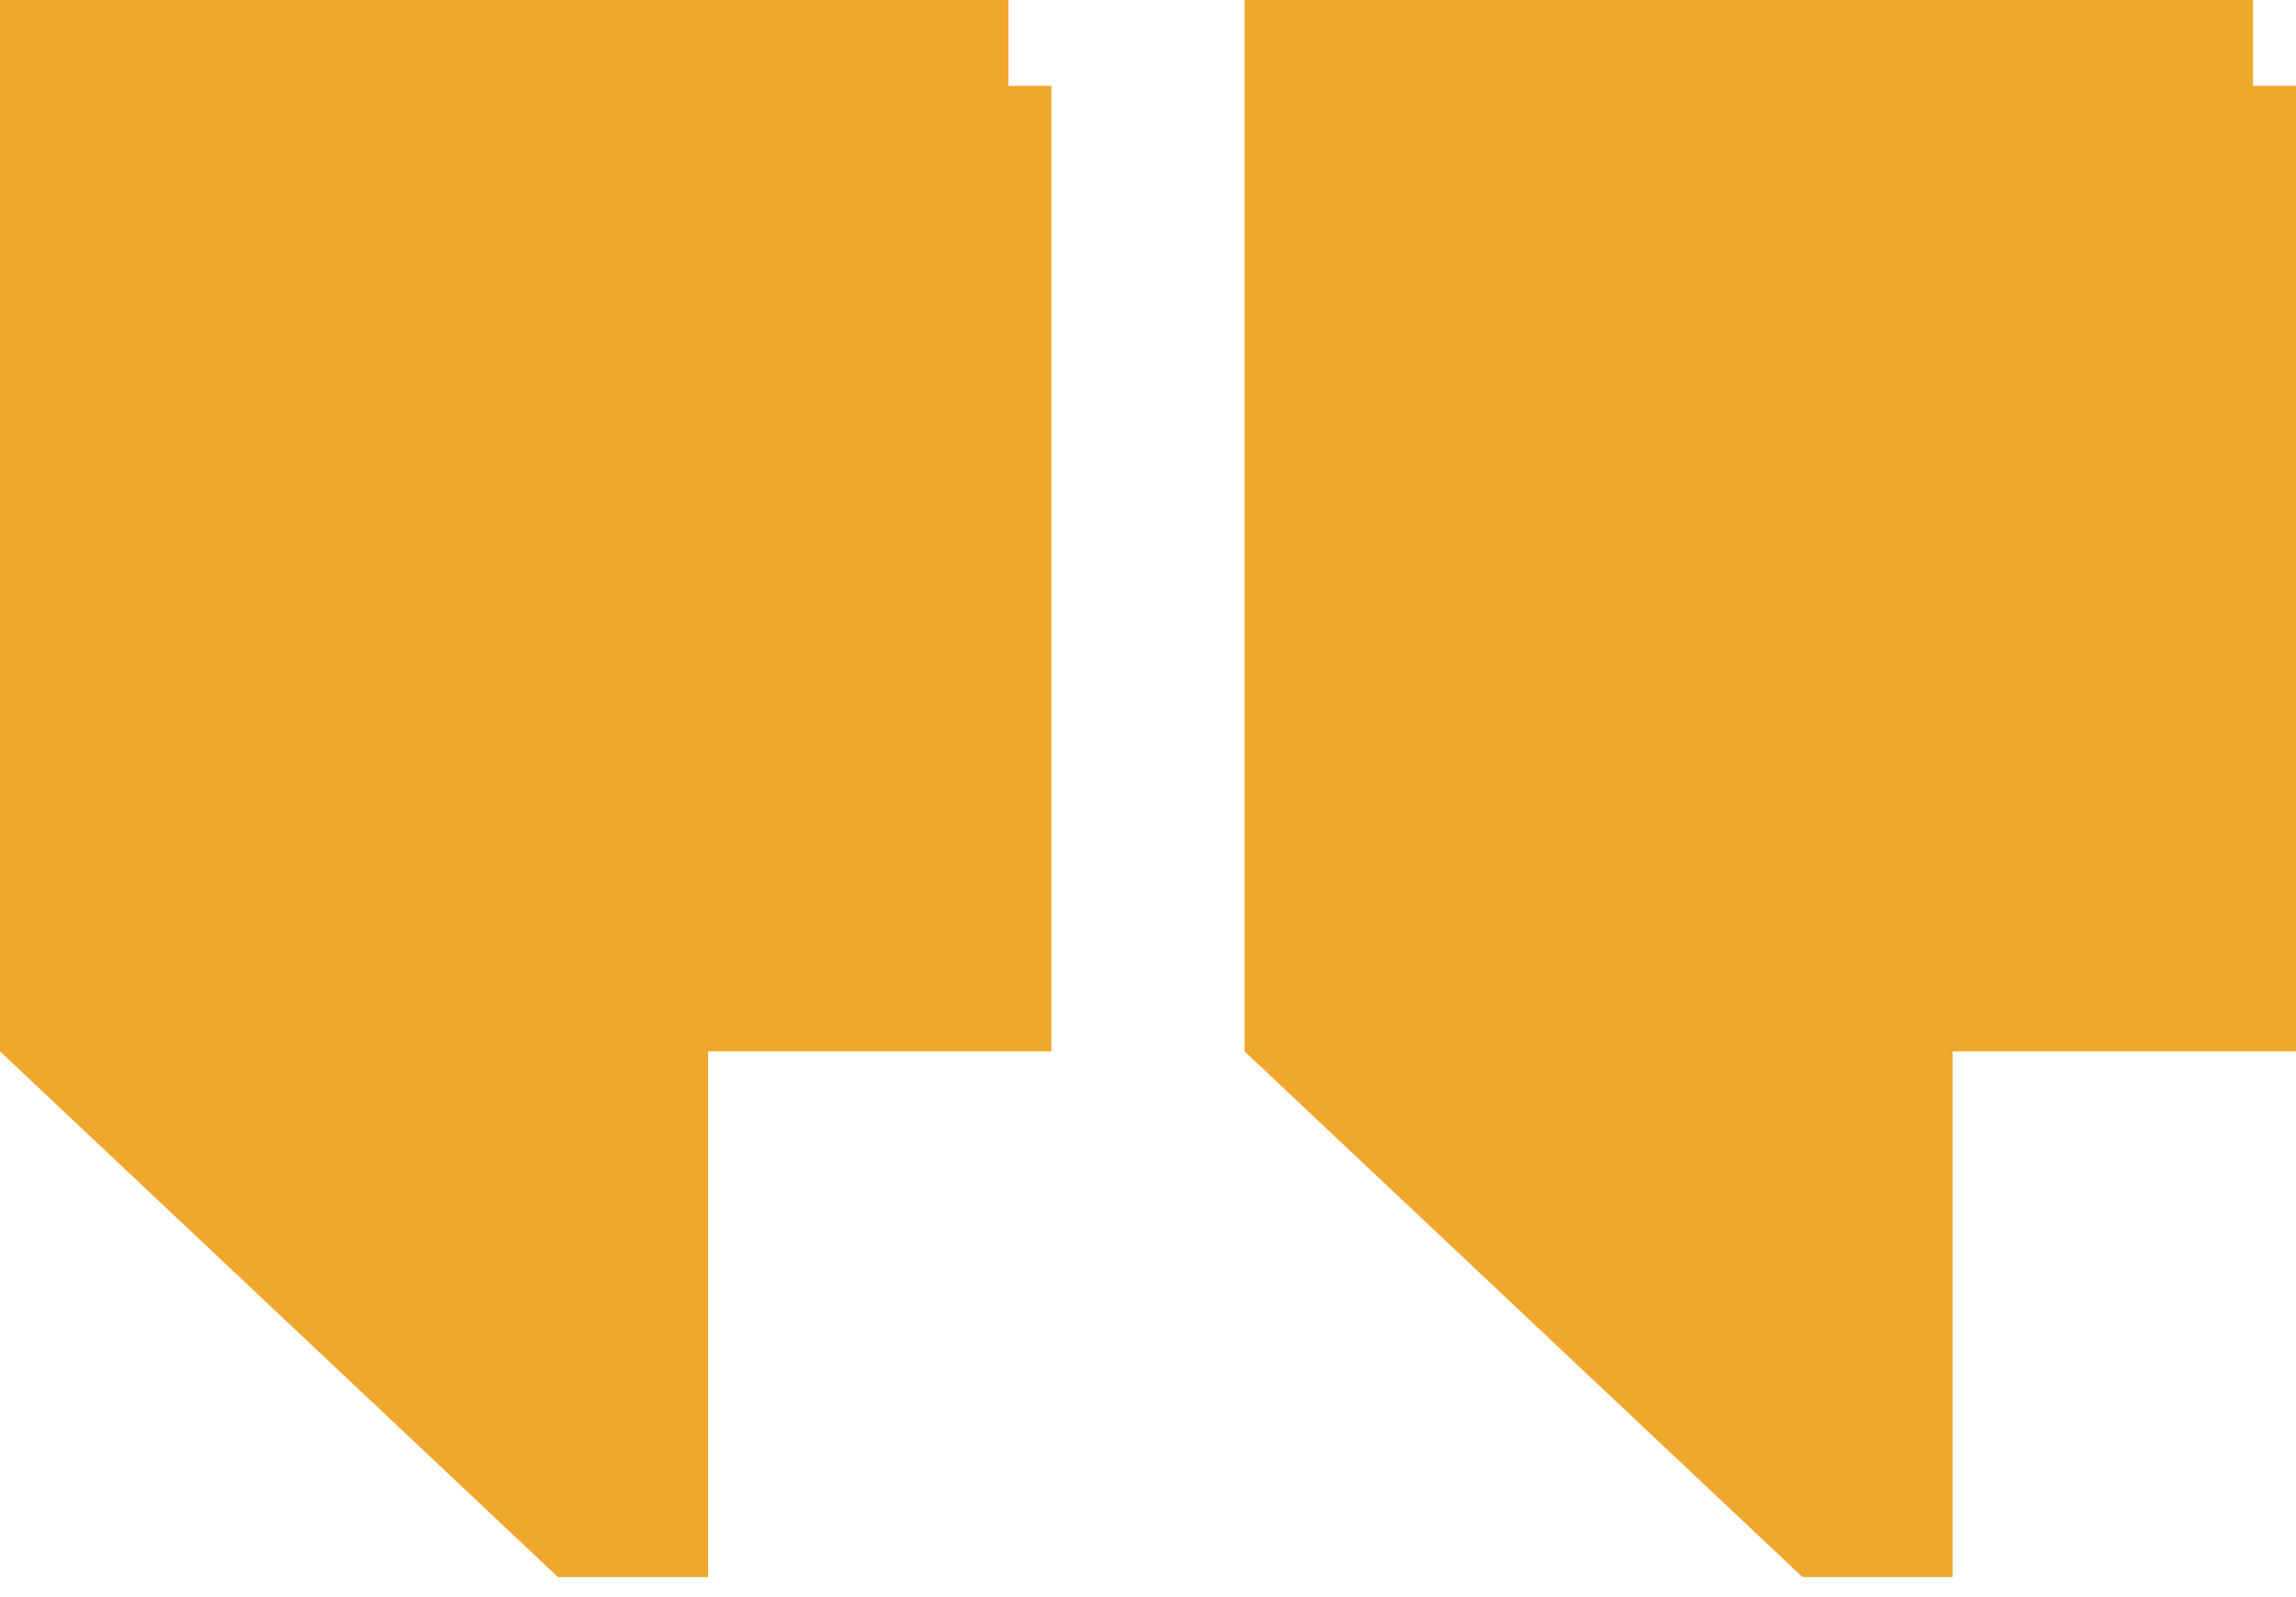 <?xml version="1.0" encoding="UTF-8"?> <svg xmlns="http://www.w3.org/2000/svg" width="92" height="64" viewBox="0 0 92 64" fill="none"> <path fill-rule="evenodd" clip-rule="evenodd" d="M50.729 0H90.28V3.439H92V42.131H90.28H78.243V63.196H72.224L49.869 42.131V29.664V3.439V0H50.729Z" fill="#F0A72E"></path> <path fill-rule="evenodd" clip-rule="evenodd" d="M0.86 0H40.411V3.439H42.131V42.131H40.411H28.374V63.196H22.355L0 42.131V29.664V3.439V0H0.86Z" fill="#F0A72E"></path> </svg> 